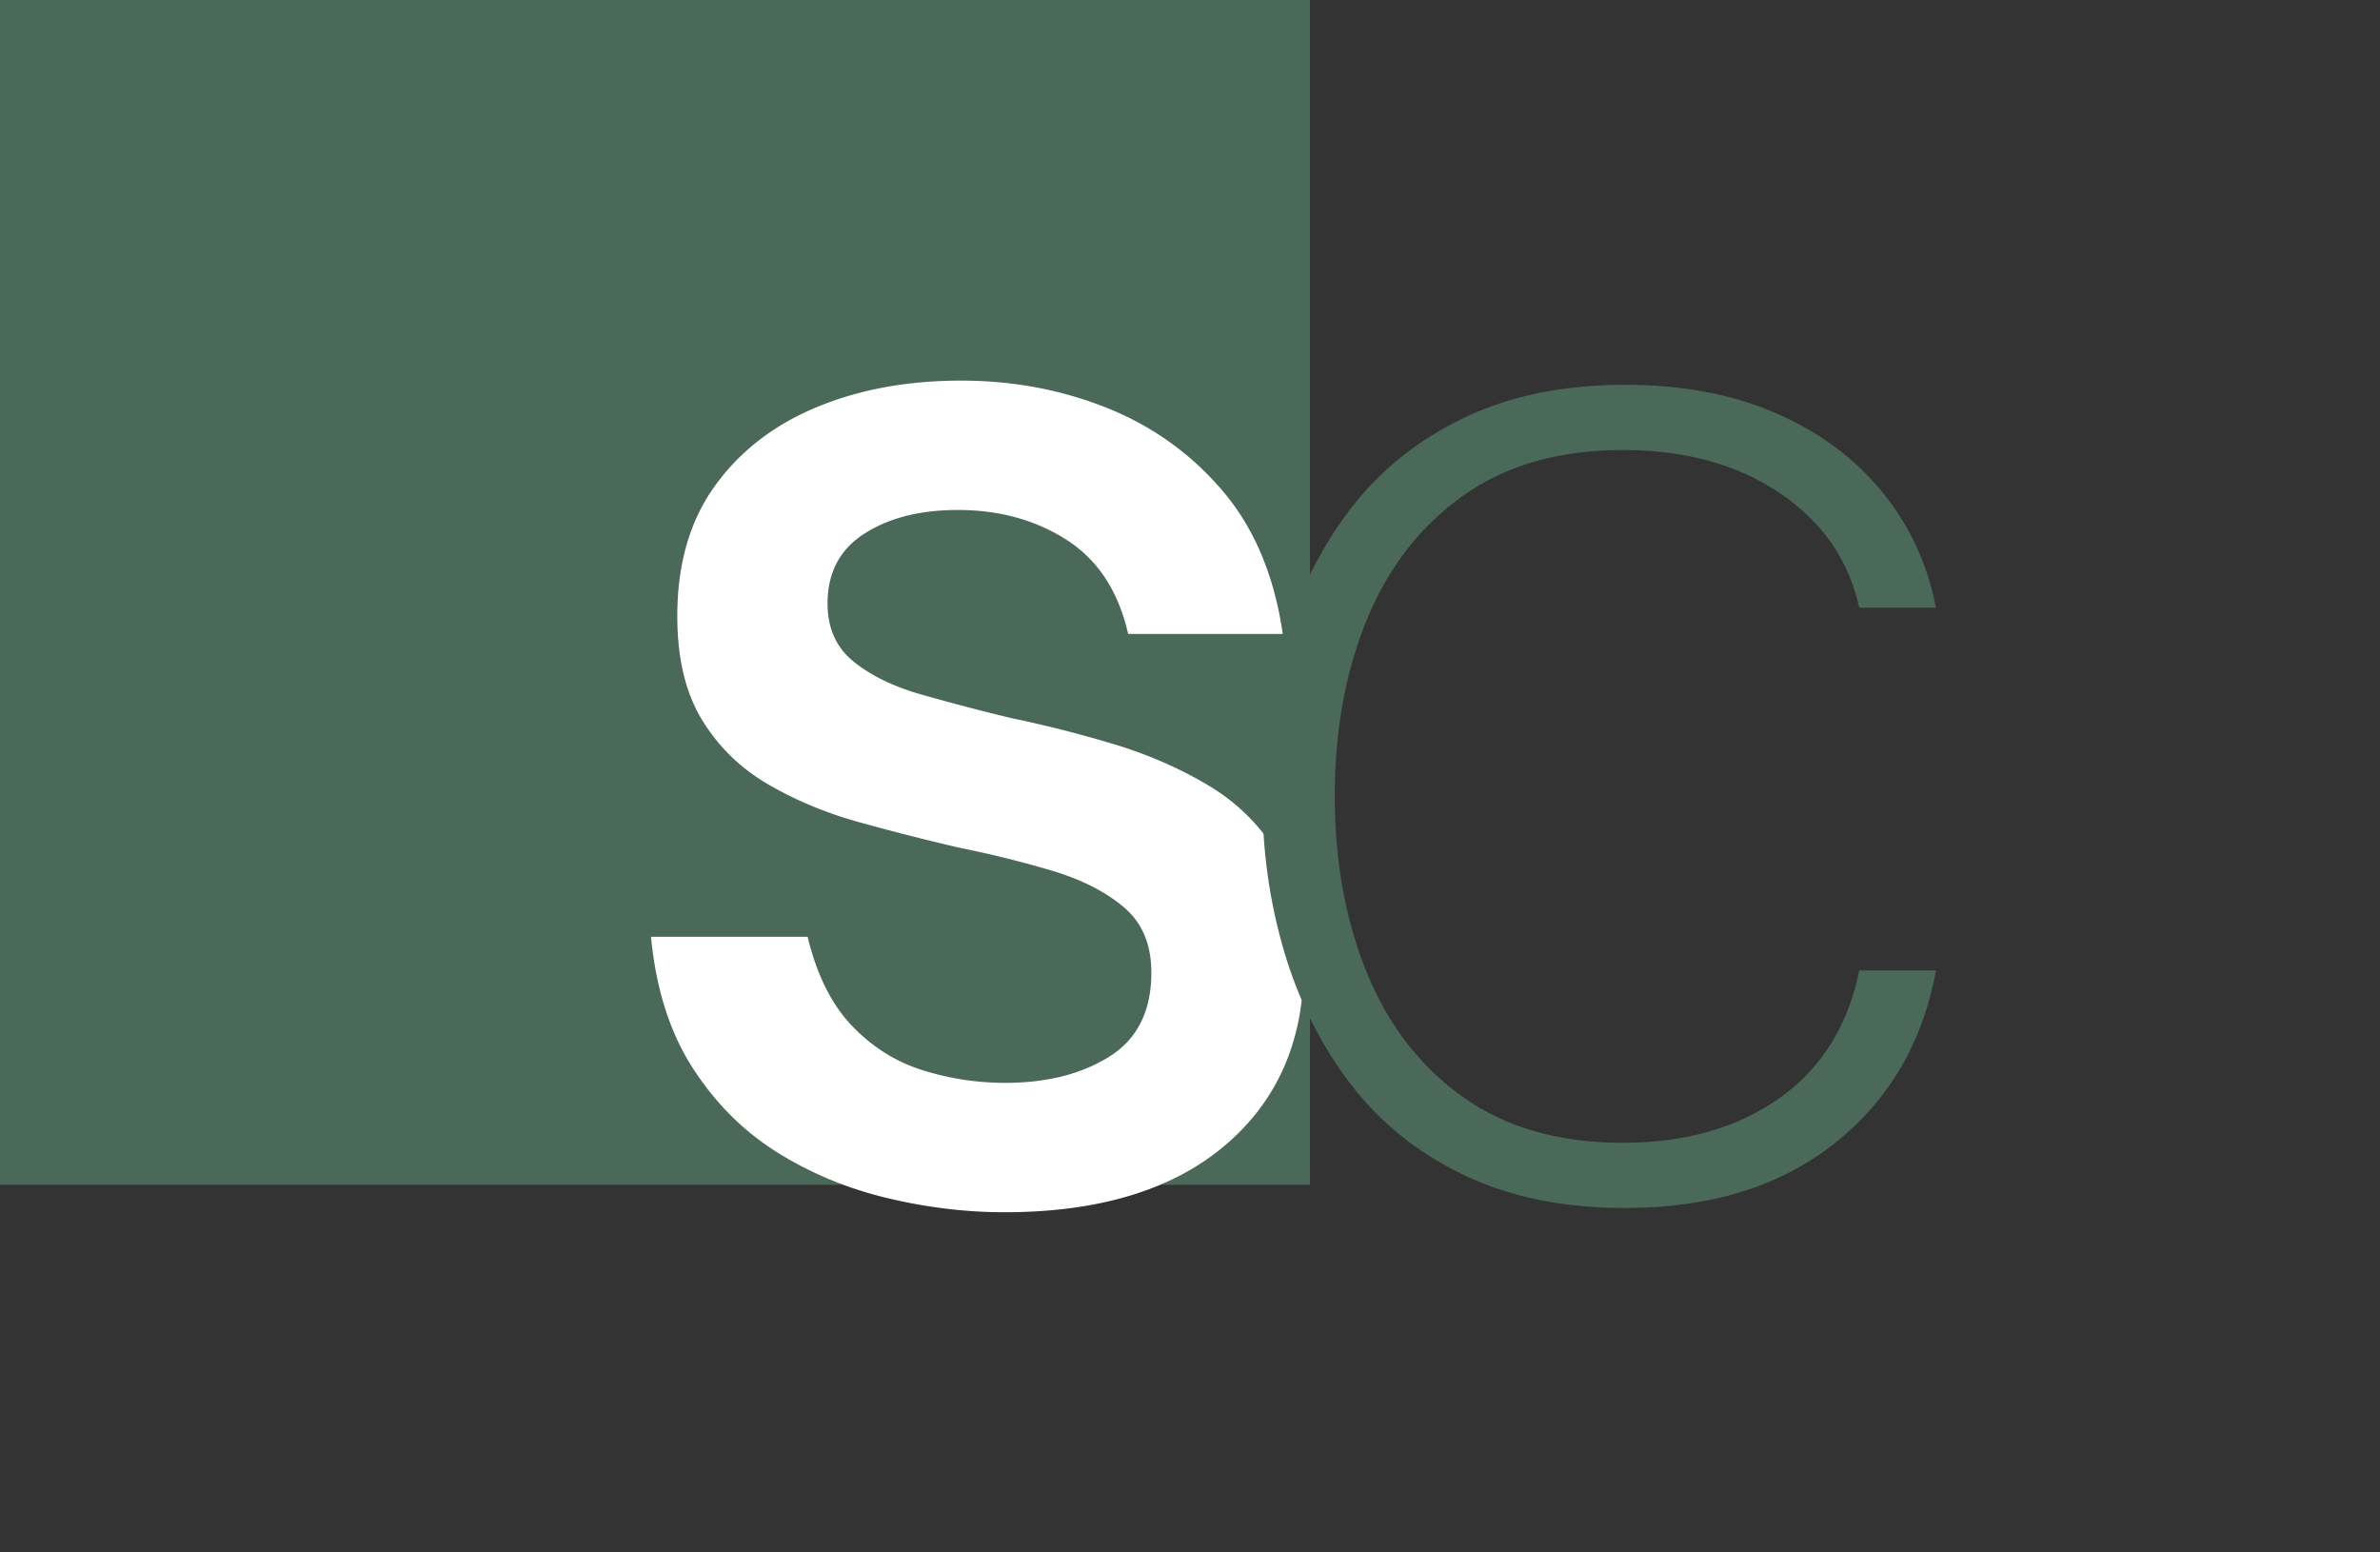 <?xml version="1.0" encoding="UTF-8"?>
<svg data-bbox="-793.902 -454.785 1074.542 630.48" height="300" viewBox="0 0 345 225" width="460" xmlns="http://www.w3.org/2000/svg" data-type="color">
    <rect x="0" y="0" width="345" height="225" fill="#333333" stroke="none"/>
    <g>
        <defs>
            <clipPath id="505c9279-6727-431e-a161-1c41f384222e">
                <path d="M0 0h190v171.715H0Zm0 0"/>
            </clipPath>
        </defs>
        <g clip-path="url(#505c9279-6727-431e-a161-1c41f384222e)">
            <path d="M-793.902-454.785h983.797v626.5h-983.797Zm0 0" fill="#4a6959" data-color="1"/>
        </g>
        <path d="M145.57 175.695q-8.392 0-17-2.063-8.612-2.061-15.923-6.625-7.313-4.576-12.265-12.266-4.939-7.7-6.016-18.968h22.703q1.981 8.221 6.406 12.875 4.421 4.64 10.282 6.469a39.9 39.9 0 0 0 11.953 1.828q9 0 15.094-3.797 6.093-3.812 6.093-12.203-.001-6.093-3.968-9.438-3.954-3.356-10.282-5.266-6.328-1.904-13.78-3.421a352 352 0 0 1-14.329-3.657q-7.159-1.98-13.187-5.484-6.019-3.499-9.594-9.36c-2.387-3.913-3.578-8.921-3.578-15.015q-.002-11.28 5.406-18.812 5.403-7.547 14.703-11.438 9.294-3.89 21.031-3.89 11.263.001 21.172 3.968 9.904 3.973 16.766 12.047c4.57 5.375 7.469 12.277 8.687 20.703h-22.406c-1.418-6.187-4.387-10.726-8.906-13.625q-6.785-4.343-15.766-4.344c-5.492 0-10.016 1.149-13.578 3.438-3.555 2.281-5.328 5.656-5.328 10.125 0 3.555 1.242 6.344 3.734 8.375 2.489 2.031 5.766 3.633 9.828 4.797a309 309 0 0 0 13.11 3.437 176 176 0 0 1 14.703 3.735q7.388 2.204 13.703 5.937 6.328 3.738 10.14 9.984 3.811 6.237 3.813 16.141 0 16.455-11.437 26.14-11.426 9.674-31.985 9.673m0 0" fill="#ffffff" data-color="2"/>
        <path d="M235.547 175.085q-13.407.001-23.391-4.797-9.985-4.81-16.39-13.187-6.394-8.374-9.594-19.11-3.188-10.745-3.188-22.64 0-11.871 3.188-22.547 3.2-10.668 9.593-19.047 6.406-8.373 16.39-13.172 9.985-4.811 23.392-4.812 12.48 0 21.921 4.125 9.45 4.111 15.391 11.422 5.954 7.313 7.781 16.765h-11.125q-2.284-10.358-11.5-16.61c-6.148-4.163-13.742-6.25-22.781-6.25-9.242 0-16.96 2.212-23.156 6.626q-9.3 6.628-13.953 17.984-4.641 11.346-4.641 25.516 0 14.173 4.64 25.61 4.654 11.424 13.954 18.046 9.293 6.626 23.156 6.625 13.562 0 22.703-6.469 9.14-6.48 11.578-18.515h11.125c-1.93 10.46-6.828 18.812-14.703 25.062s-18.008 9.375-30.39 9.375m0 0" fill="#4a6959" data-color="1"/>
    </g>
</svg>
